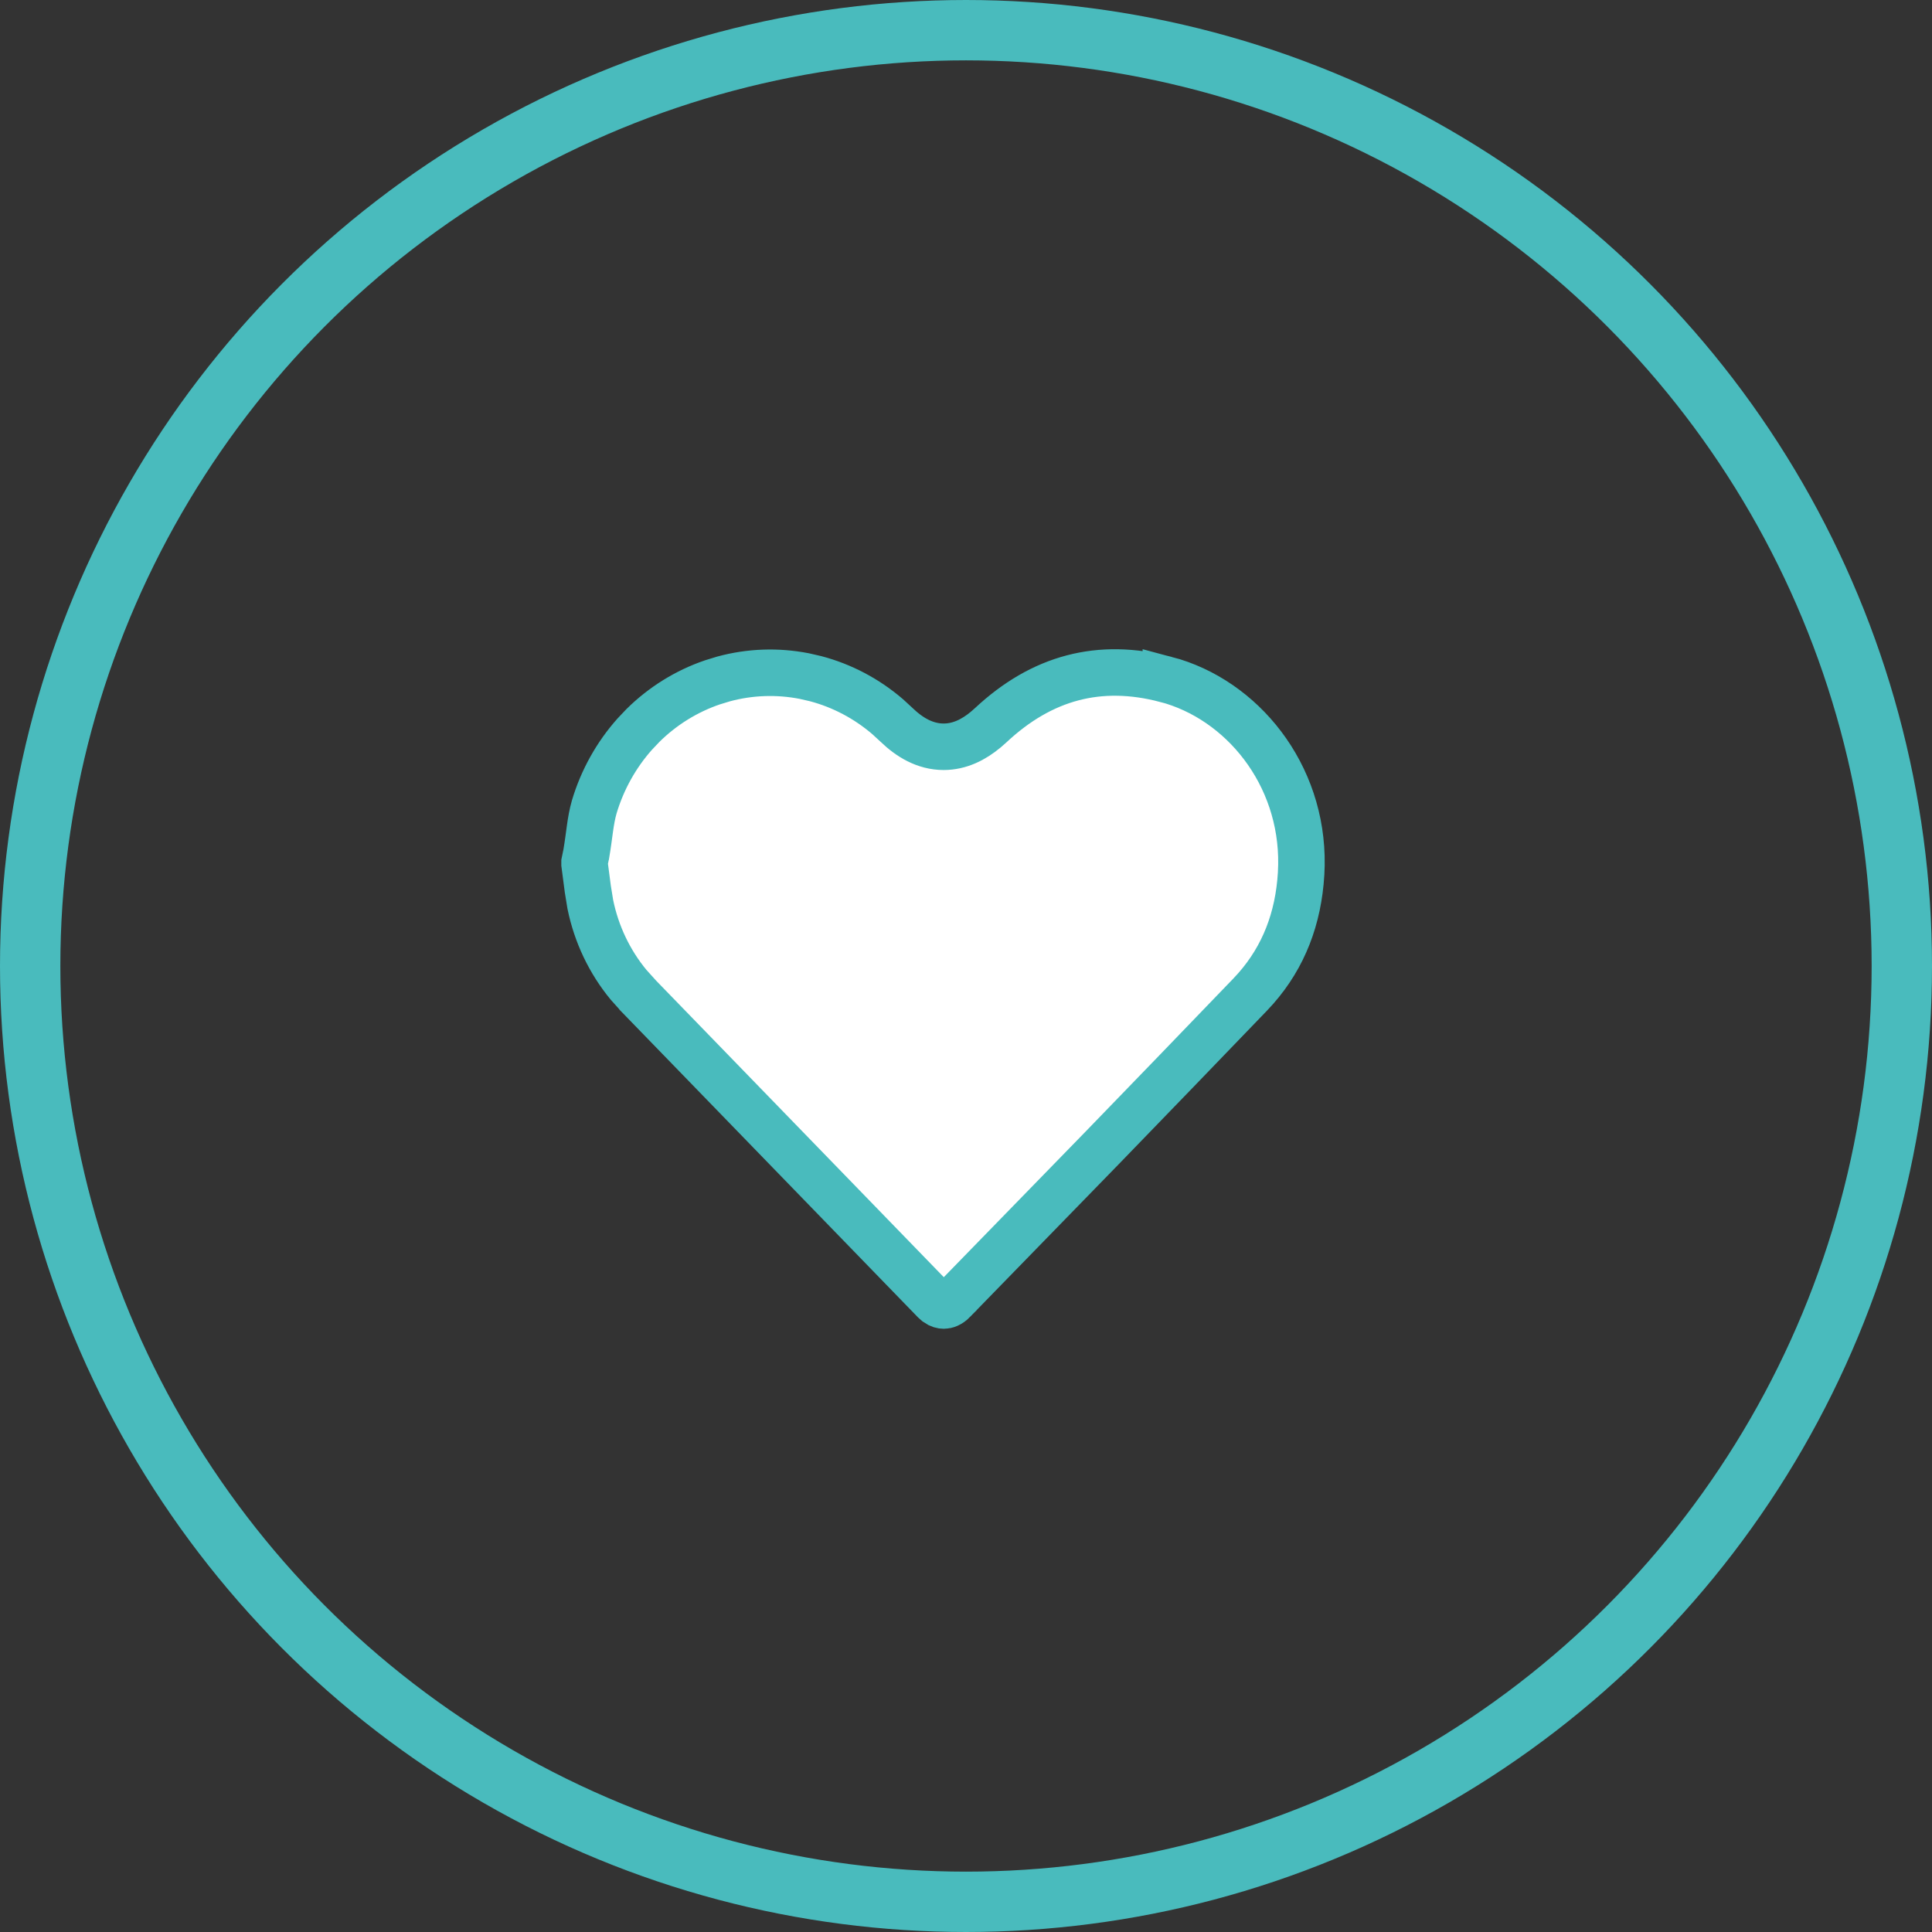<svg width="42" height="42" viewBox="0 0 42 42" fill="none" xmlns="http://www.w3.org/2000/svg">
<rect x="0" y="0" width="42" height="42" fill="#333333" stroke="none"/>
<path d="M21.536 15.767C22.648 14.727 23.904 14.391 25.345 14.77V14.769C26.999 15.205 28.323 16.828 28.292 18.802L28.285 18.993C28.227 19.964 27.907 20.797 27.301 21.487L27.176 21.623C26.106 22.736 25.034 23.846 23.96 24.954L20.73 28.271L20.73 28.273C20.645 28.36 20.568 28.381 20.517 28.381C20.478 28.381 20.427 28.37 20.369 28.329L20.31 28.277L13.883 21.652L13.882 21.65L13.665 21.409C13.251 20.908 12.965 20.307 12.833 19.661L12.78 19.335L12.779 19.33L12.708 18.786V18.742L12.744 18.567L12.745 18.564C12.818 18.134 12.829 17.855 12.918 17.543C13.094 16.952 13.396 16.412 13.798 15.96L13.977 15.771C14.407 15.346 14.923 15.027 15.484 14.835L15.729 14.76C16.303 14.604 16.902 14.584 17.483 14.697L17.731 14.754C18.307 14.906 18.842 15.189 19.298 15.581L19.488 15.756L19.49 15.758C19.77 16.028 20.11 16.234 20.514 16.234C20.865 16.234 21.168 16.078 21.428 15.862L21.536 15.767Z" fill="white" stroke="#49BBBD" stroke-width="1.011"/>
<circle cx="21" cy="21" r="20.344" stroke="#49BBBD" stroke-width="1.312"/>
</svg>
